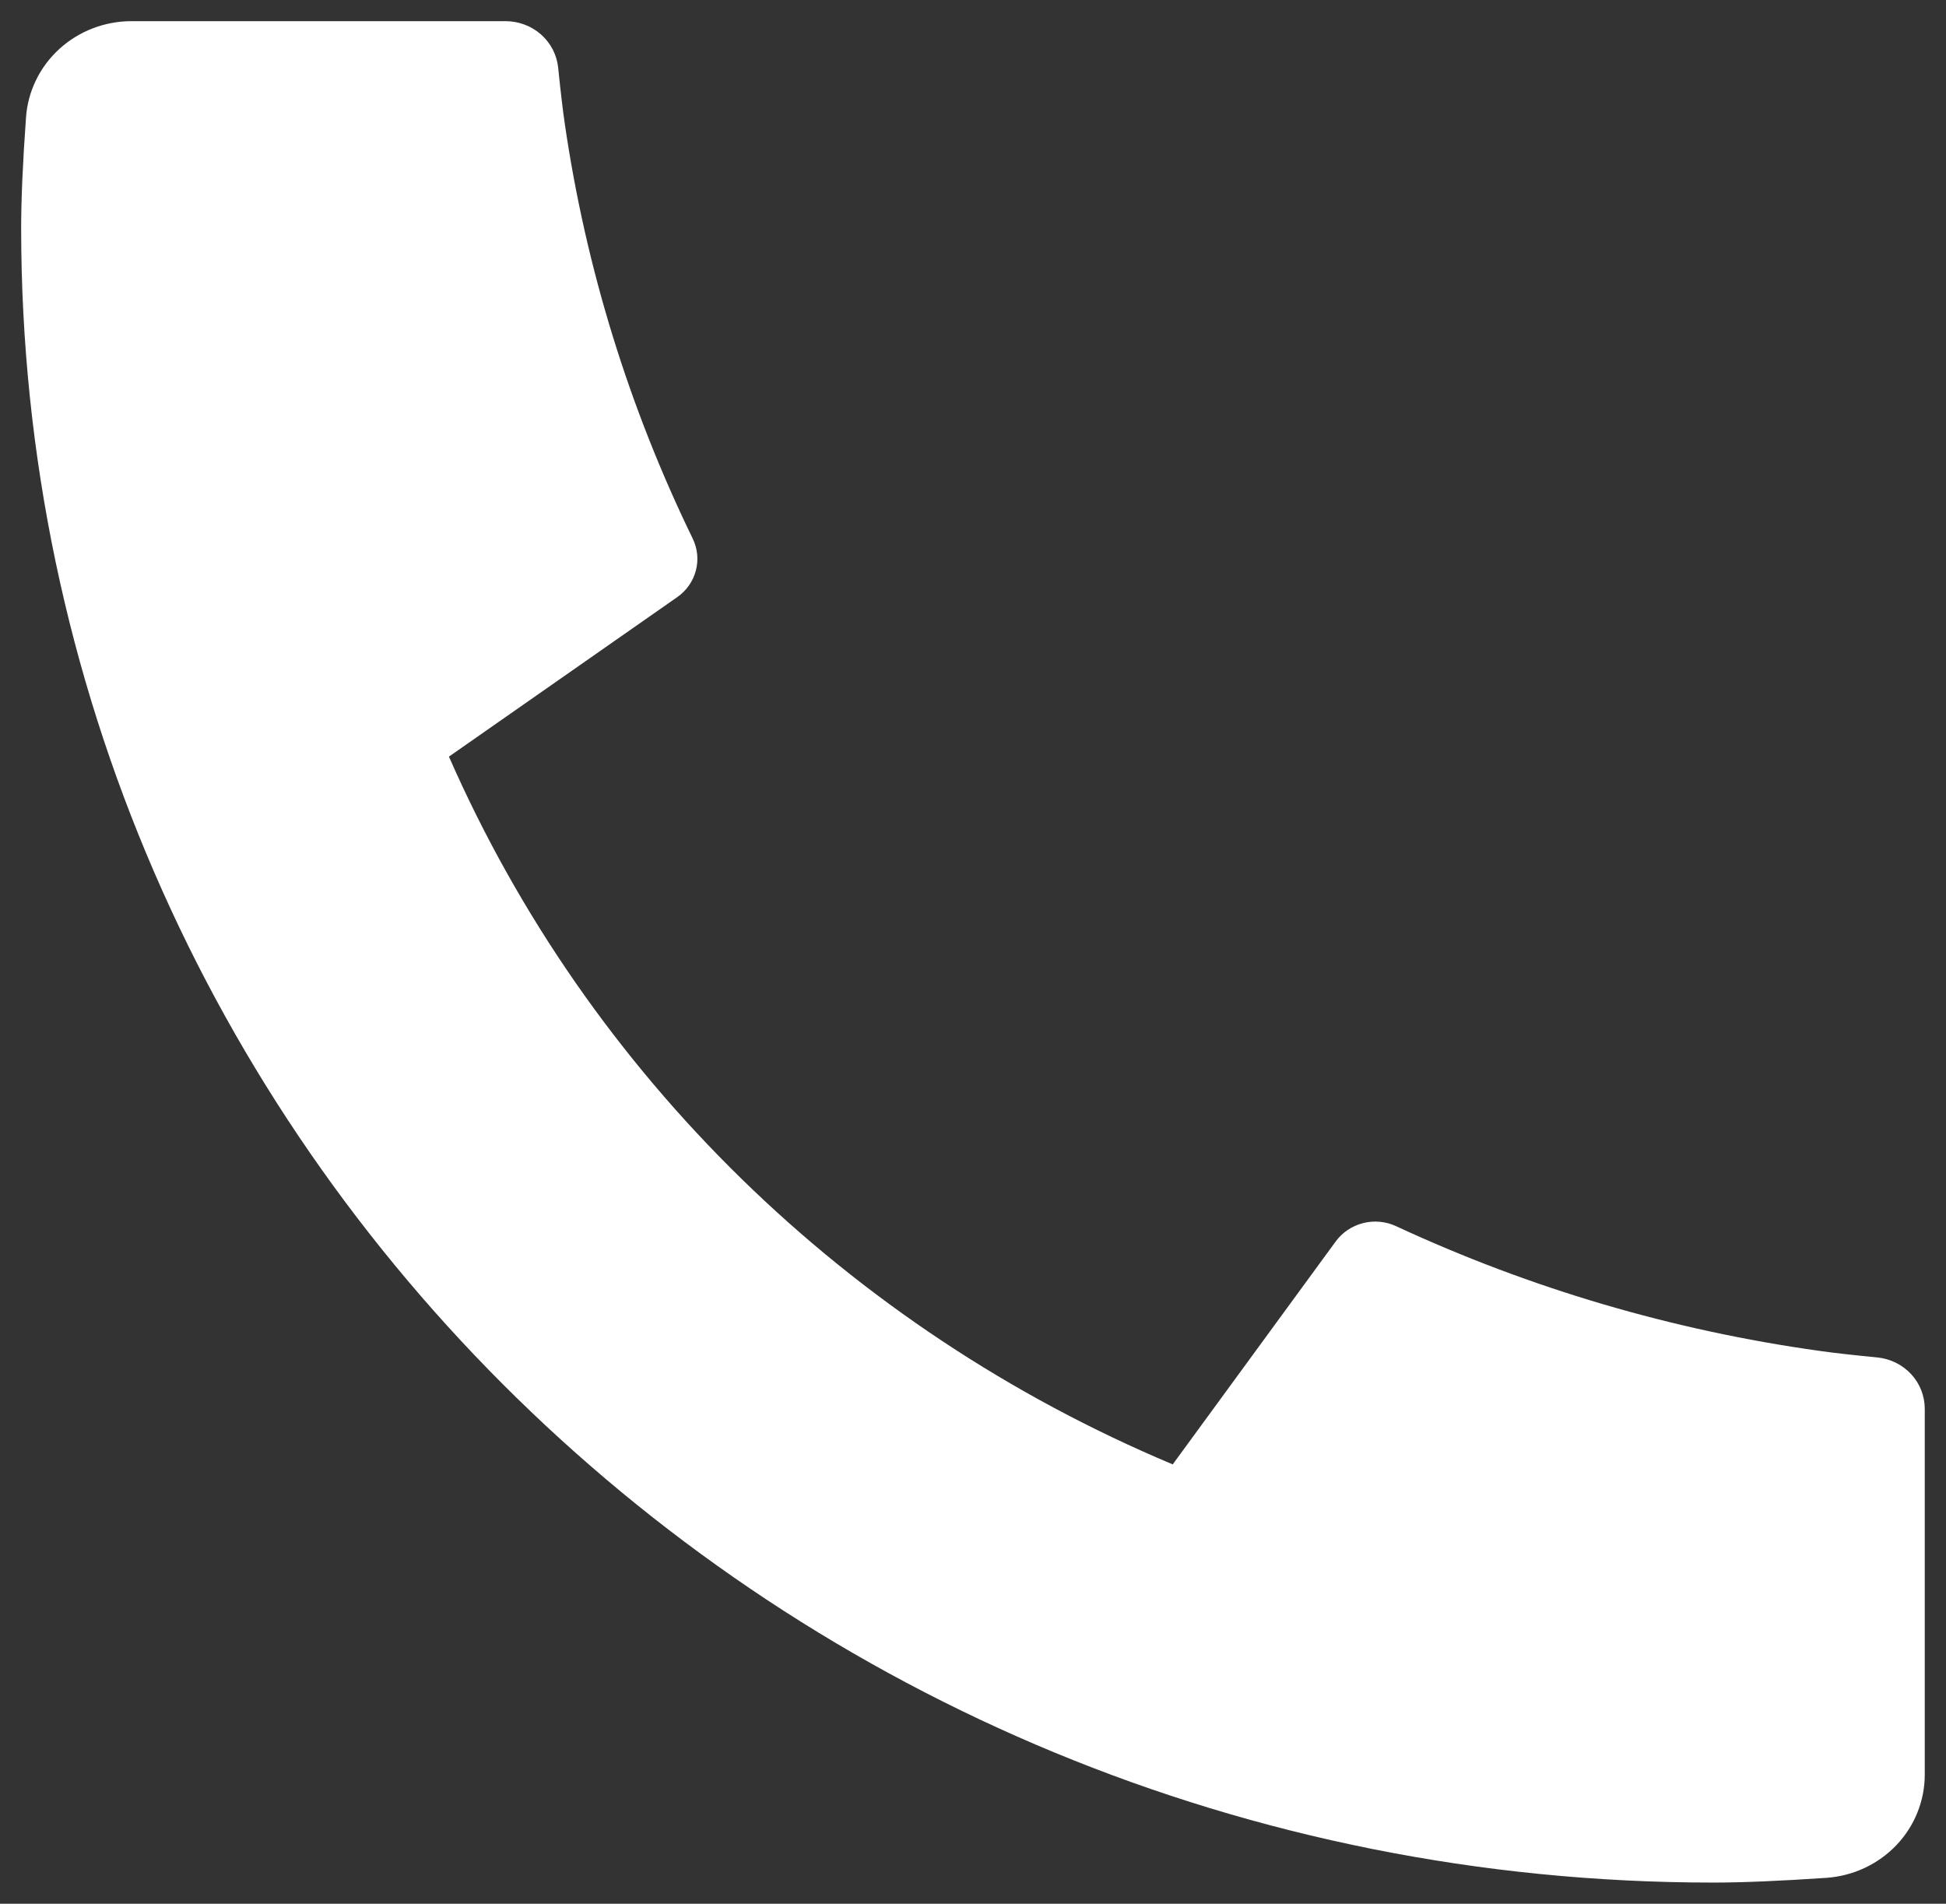 <svg width="46" height="45" viewBox="0 0 46 45" fill="none" xmlns="http://www.w3.org/2000/svg">
<rect x="0" y="0" width="46" height="45" fill="#333333" stroke="none"/>
<path d="M45.498 33.304V41.948C45.498 42.567 45.258 43.163 44.827 43.616C44.395 44.068 43.804 44.344 43.173 44.388C42.081 44.462 41.189 44.5 40.498 44.5C18.407 44.5 0.5 26.99 0.5 5.389C0.5 4.714 0.538 3.842 0.615 2.773C0.659 2.156 0.941 1.578 1.404 1.156C1.867 0.734 2.477 0.5 3.11 0.5H11.949C12.259 0.5 12.559 0.612 12.789 0.815C13.019 1.019 13.163 1.298 13.194 1.6C13.251 2.161 13.304 2.61 13.354 2.949C13.851 6.34 14.869 9.637 16.374 12.73C16.612 13.218 16.457 13.803 16.007 14.116L10.612 17.885C13.911 25.4 20.036 31.389 27.721 34.615L31.571 29.349C31.727 29.134 31.957 28.979 32.219 28.912C32.481 28.845 32.759 28.871 33.003 28.985C36.166 30.454 39.537 31.447 43.003 31.931C43.349 31.98 43.808 32.032 44.378 32.087C44.686 32.118 44.971 32.26 45.178 32.484C45.386 32.709 45.498 33.002 45.498 33.304Z" fill="white"/>
</svg>
